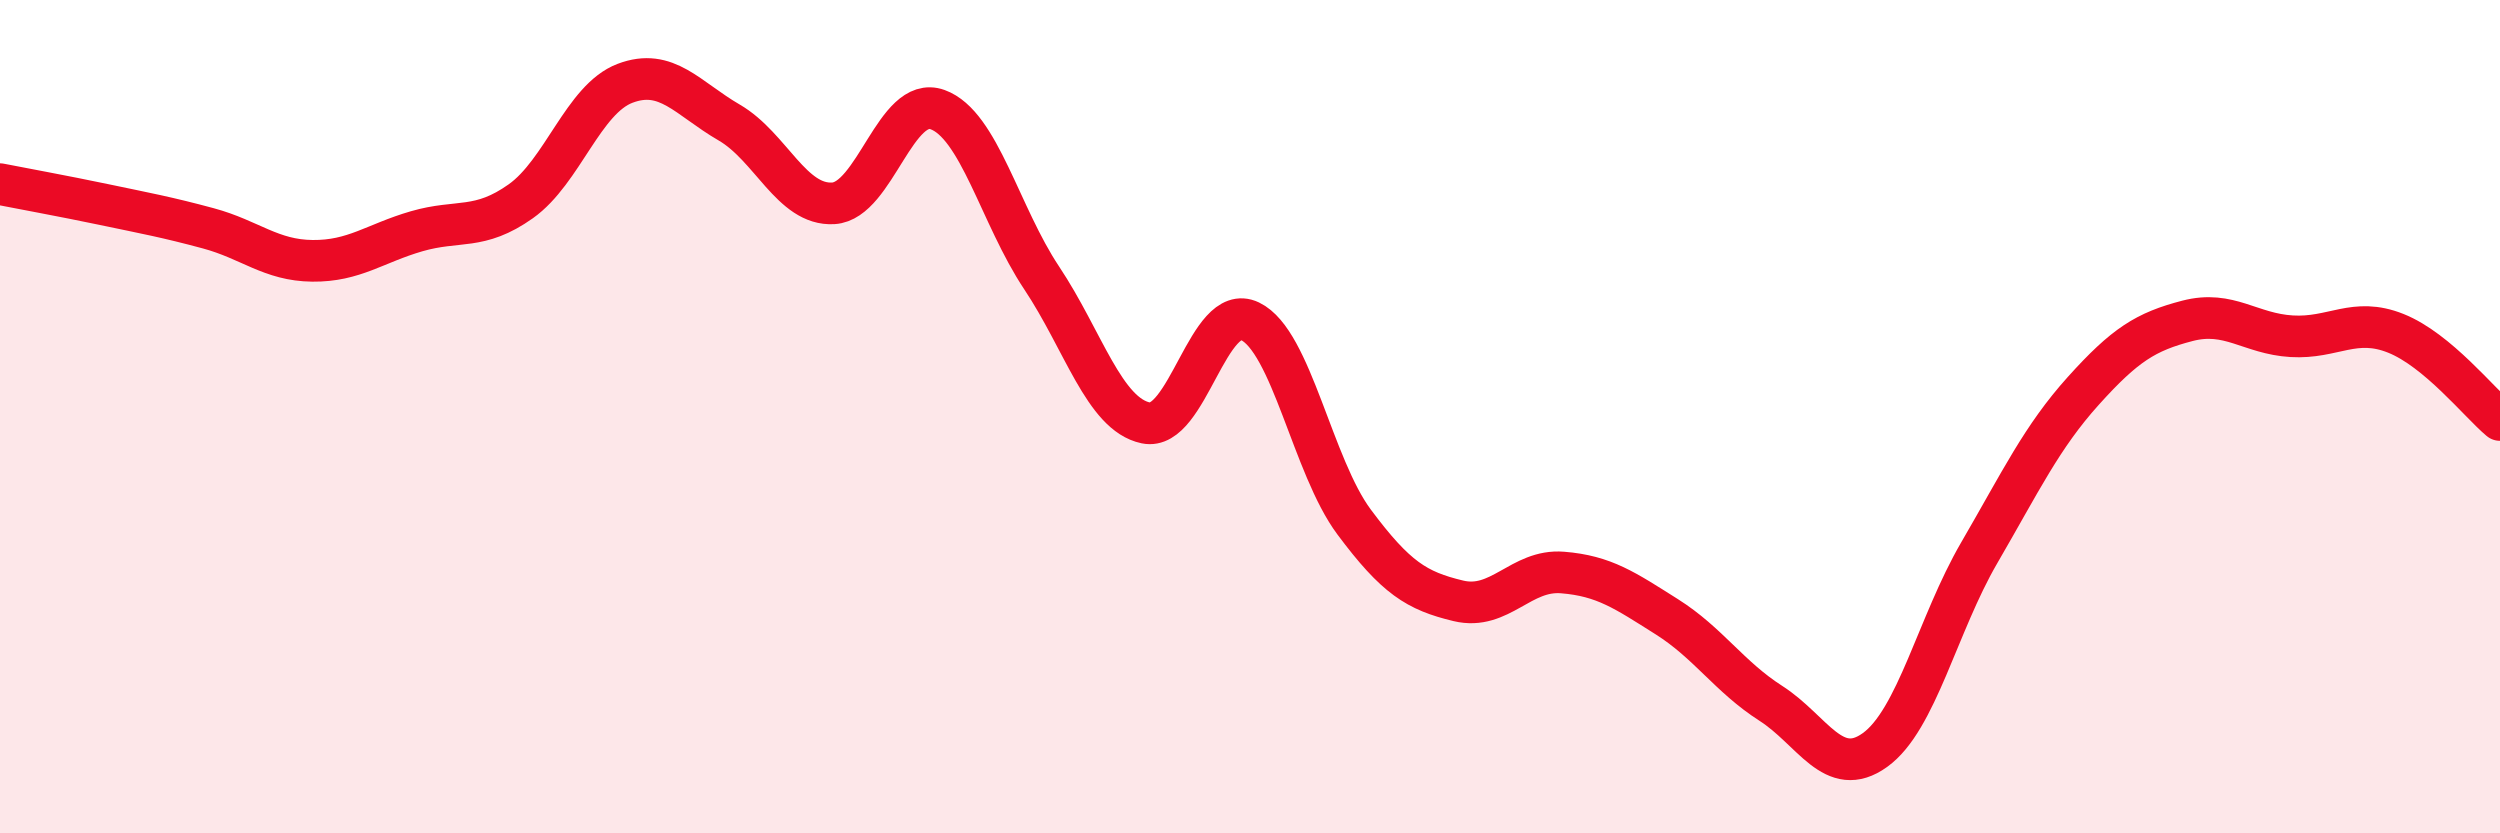 
    <svg width="60" height="20" viewBox="0 0 60 20" xmlns="http://www.w3.org/2000/svg">
      <path
        d="M 0,4.42 C 0.5,4.52 1.5,4.7 2.5,4.91 C 3.5,5.12 4,5.21 5,5.48 C 6,5.75 6.5,6.25 7.5,6.26 C 8.5,6.27 9,5.84 10,5.55 C 11,5.26 11.5,5.54 12.5,4.83 C 13.5,4.12 14,2.38 15,2 C 16,1.62 16.5,2.36 17.5,2.94 C 18.5,3.52 19,4.94 20,4.88 C 21,4.82 21.5,2.27 22.5,2.63 C 23.5,2.99 24,5.17 25,6.67 C 26,8.17 26.5,9.94 27.5,10.15 C 28.5,10.36 29,7.23 30,7.71 C 31,8.19 31.5,11.19 32.5,12.53 C 33.5,13.87 34,14.18 35,14.42 C 36,14.66 36.5,13.66 37.5,13.74 C 38.5,13.82 39,14.17 40,14.8 C 41,15.43 41.5,16.24 42.5,16.88 C 43.5,17.52 44,18.72 45,18 C 46,17.28 46.5,14.99 47.5,13.27 C 48.5,11.55 49,10.49 50,9.38 C 51,8.27 51.5,7.96 52.5,7.7 C 53.5,7.44 54,8.01 55,8.07 C 56,8.13 56.5,7.6 57.5,8 C 58.5,8.4 59.5,9.66 60,10.08L60 20L0 20Z"
        fill="#EB0A25"
        opacity="0.1"
        stroke-linecap="round"
        stroke-linejoin="round"
      />
      <path
        d="M 0,4.42 C 0.5,4.52 1.5,4.7 2.5,4.91 C 3.5,5.12 4,5.21 5,5.48 C 6,5.75 6.5,6.25 7.5,6.26 C 8.5,6.27 9,5.84 10,5.55 C 11,5.26 11.5,5.54 12.5,4.83 C 13.5,4.12 14,2.38 15,2 C 16,1.62 16.5,2.36 17.5,2.94 C 18.5,3.52 19,4.94 20,4.88 C 21,4.82 21.5,2.27 22.5,2.63 C 23.5,2.99 24,5.17 25,6.67 C 26,8.17 26.5,9.94 27.5,10.15 C 28.5,10.36 29,7.23 30,7.71 C 31,8.19 31.5,11.19 32.5,12.53 C 33.5,13.87 34,14.18 35,14.42 C 36,14.66 36.5,13.66 37.5,13.74 C 38.5,13.82 39,14.17 40,14.8 C 41,15.43 41.5,16.24 42.5,16.88 C 43.5,17.52 44,18.72 45,18 C 46,17.28 46.5,14.99 47.5,13.27 C 48.5,11.55 49,10.49 50,9.38 C 51,8.27 51.5,7.96 52.5,7.7 C 53.5,7.44 54,8.01 55,8.07 C 56,8.13 56.5,7.6 57.5,8 C 58.5,8.4 59.5,9.66 60,10.08"
        stroke="#EB0A25"
        stroke-width="1"
        fill="none"
        stroke-linecap="round"
        stroke-linejoin="round"
      />
    </svg>
  